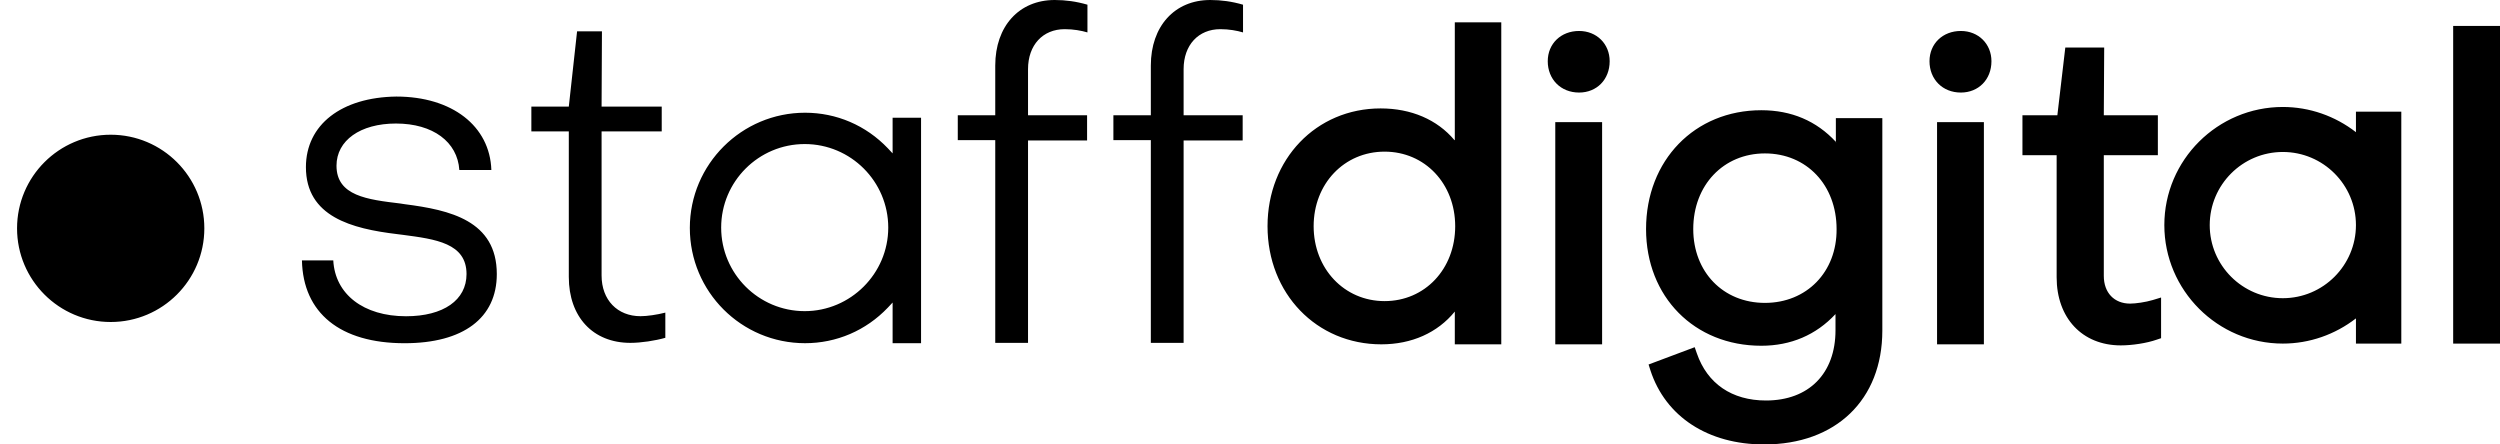 <svg xmlns="http://www.w3.org/2000/svg" width="90" height="16" viewBox="0 0 90 16" fill="none"><path d="M63.407 3.968C64.49 3.968 65.392 4.352 66.091 5.107V4.253H67.764V11.903C67.763 14.393 66.091 16 63.511 16C61.488 16 59.959 15.002 59.414 13.329L59.349 13.122L61.009 12.499L61.086 12.72C61.462 13.809 62.344 14.418 63.576 14.418C65.119 14.418 66.078 13.445 66.078 11.89V11.307C65.378 12.059 64.47 12.447 63.407 12.447C60.996 12.447 59.258 10.684 59.258 8.246C59.258 5.77 61.009 3.968 63.407 3.968ZM75.737 4.149H77.683V5.588H75.737V9.932C75.737 10.541 76.114 10.93 76.685 10.93C76.879 10.93 77.242 10.879 77.501 10.801L77.799 10.71V12.175L77.644 12.227C77.281 12.356 76.749 12.434 76.347 12.434C74.96 12.433 74.039 11.448 74.039 9.983V5.588H72.808V4.149H74.065L74.351 1.711H75.751L75.737 4.149ZM57.676 12.396H55.99V4.396H57.676V12.396ZM71.42 12.396H69.734V4.396H71.42V12.396ZM54.046 12.396H52.373V11.216C51.751 11.981 50.818 12.396 49.728 12.396C47.395 12.396 45.631 10.567 45.631 8.143C45.631 5.731 47.382 3.903 49.702 3.903C50.804 3.903 51.738 4.305 52.36 5.044H52.373V0.805H54.046V12.396ZM82.182 3.851C83.141 3.851 84.061 4.175 84.814 4.758V4.02H86.447V12.369H84.814V11.462C84.061 12.045 83.141 12.369 82.182 12.369C79.835 12.369 77.916 10.45 77.916 8.104C77.916 5.757 79.835 3.851 82.182 3.851ZM90 12.369H88.314V0.933H90V12.369ZM14.267 3.476C16.276 3.476 17.637 4.538 17.689 6.12H16.536C16.471 5.109 15.589 4.447 14.254 4.447C12.97 4.447 12.114 5.057 12.114 5.965C12.114 7.054 13.229 7.184 14.409 7.326L14.578 7.352C16.186 7.559 17.885 7.935 17.885 9.867C17.885 11.449 16.679 12.356 14.565 12.356C12.245 12.356 10.909 11.268 10.87 9.375H11.998C12.063 10.594 13.087 11.385 14.617 11.385C15.966 11.385 16.795 10.801 16.795 9.867C16.795 8.752 15.68 8.61 14.5 8.454L14.293 8.428C12.672 8.233 11.013 7.806 11.013 6.017C11.013 4.487 12.296 3.502 14.267 3.476ZM28.983 4.058C30.111 4.058 31.174 4.511 31.965 5.341L32.134 5.522V4.239H33.158V12.355H32.134V10.891L31.965 11.072C31.174 11.902 30.111 12.355 28.983 12.355C26.689 12.355 24.834 10.501 24.834 8.206C24.834 5.911 26.702 4.058 28.983 4.058ZM37.969 0C38.358 4.26435e-05 38.747 0.052 39.148 0.169V1.167C38.928 1.102 38.642 1.05 38.331 1.05C37.54 1.05 37.009 1.621 37.009 2.489V4.149H39.135V5.057H37.009V12.344H35.829V5.044H34.48V4.149H35.829V2.359C35.829 0.946 36.685 0 37.969 0ZM43.569 0C43.958 0 44.347 0.052 44.749 0.169V1.167C44.529 1.102 44.244 1.05 43.933 1.05C43.142 1.05 42.61 1.621 42.61 2.489V4.149H44.736V5.057H42.61V12.344H41.43V5.044H40.082V4.149H41.43V2.359C41.43 0.946 42.286 3.76892e-05 43.569 0ZM21.657 3.837H23.822V4.731H21.657V9.918C21.657 10.8 22.228 11.383 23.058 11.383C23.291 11.383 23.654 11.332 23.952 11.254V12.161C23.589 12.265 23.083 12.343 22.694 12.343C21.346 12.343 20.477 11.409 20.477 9.97V4.731H19.129V3.837H20.477L20.775 1.127H21.67L21.657 3.837ZM3.985 4.85C5.847 4.85 7.356 6.359 7.356 8.221C7.356 10.082 5.847 11.592 3.985 11.592C2.124 11.592 0.614 10.082 0.614 8.221C0.614 6.359 2.124 4.85 3.985 4.85ZM28.97 5.186C27.31 5.186 25.962 6.534 25.962 8.193C25.962 9.853 27.31 11.201 28.97 11.201C30.616 11.201 31.977 9.853 31.977 8.193C31.977 6.534 30.629 5.186 28.97 5.186ZM63.537 5.523C62.046 5.523 60.957 6.664 60.957 8.246C60.957 9.789 62.033 10.904 63.537 10.904C65.041 10.904 66.13 9.789 66.117 8.246C66.117 6.665 65.041 5.524 63.537 5.523ZM49.845 5.459C48.393 5.459 47.291 6.613 47.291 8.143C47.291 9.672 48.393 10.84 49.845 10.84C51.297 10.84 52.387 9.685 52.387 8.143C52.386 6.613 51.297 5.459 49.845 5.459ZM82.182 5.471C80.73 5.471 79.55 6.651 79.55 8.104C79.55 9.556 80.73 10.735 82.182 10.735C83.634 10.735 84.813 9.555 84.814 8.104C84.814 6.651 83.634 5.471 82.182 5.471ZM66.091 5.122H66.105C66.1 5.117 66.095 5.112 66.091 5.107V5.122ZM56.847 1.115C57.482 1.115 57.948 1.582 57.948 2.204C57.948 2.865 57.482 3.332 56.847 3.332C56.185 3.332 55.719 2.852 55.719 2.204C55.719 1.569 56.198 1.115 56.847 1.115ZM70.59 1.115C71.225 1.115 71.692 1.582 71.692 2.204C71.692 2.865 71.225 3.332 70.59 3.332C69.929 3.332 69.462 2.852 69.462 2.204C69.462 1.569 69.942 1.115 70.59 1.115Z" fill="black"></path></svg>